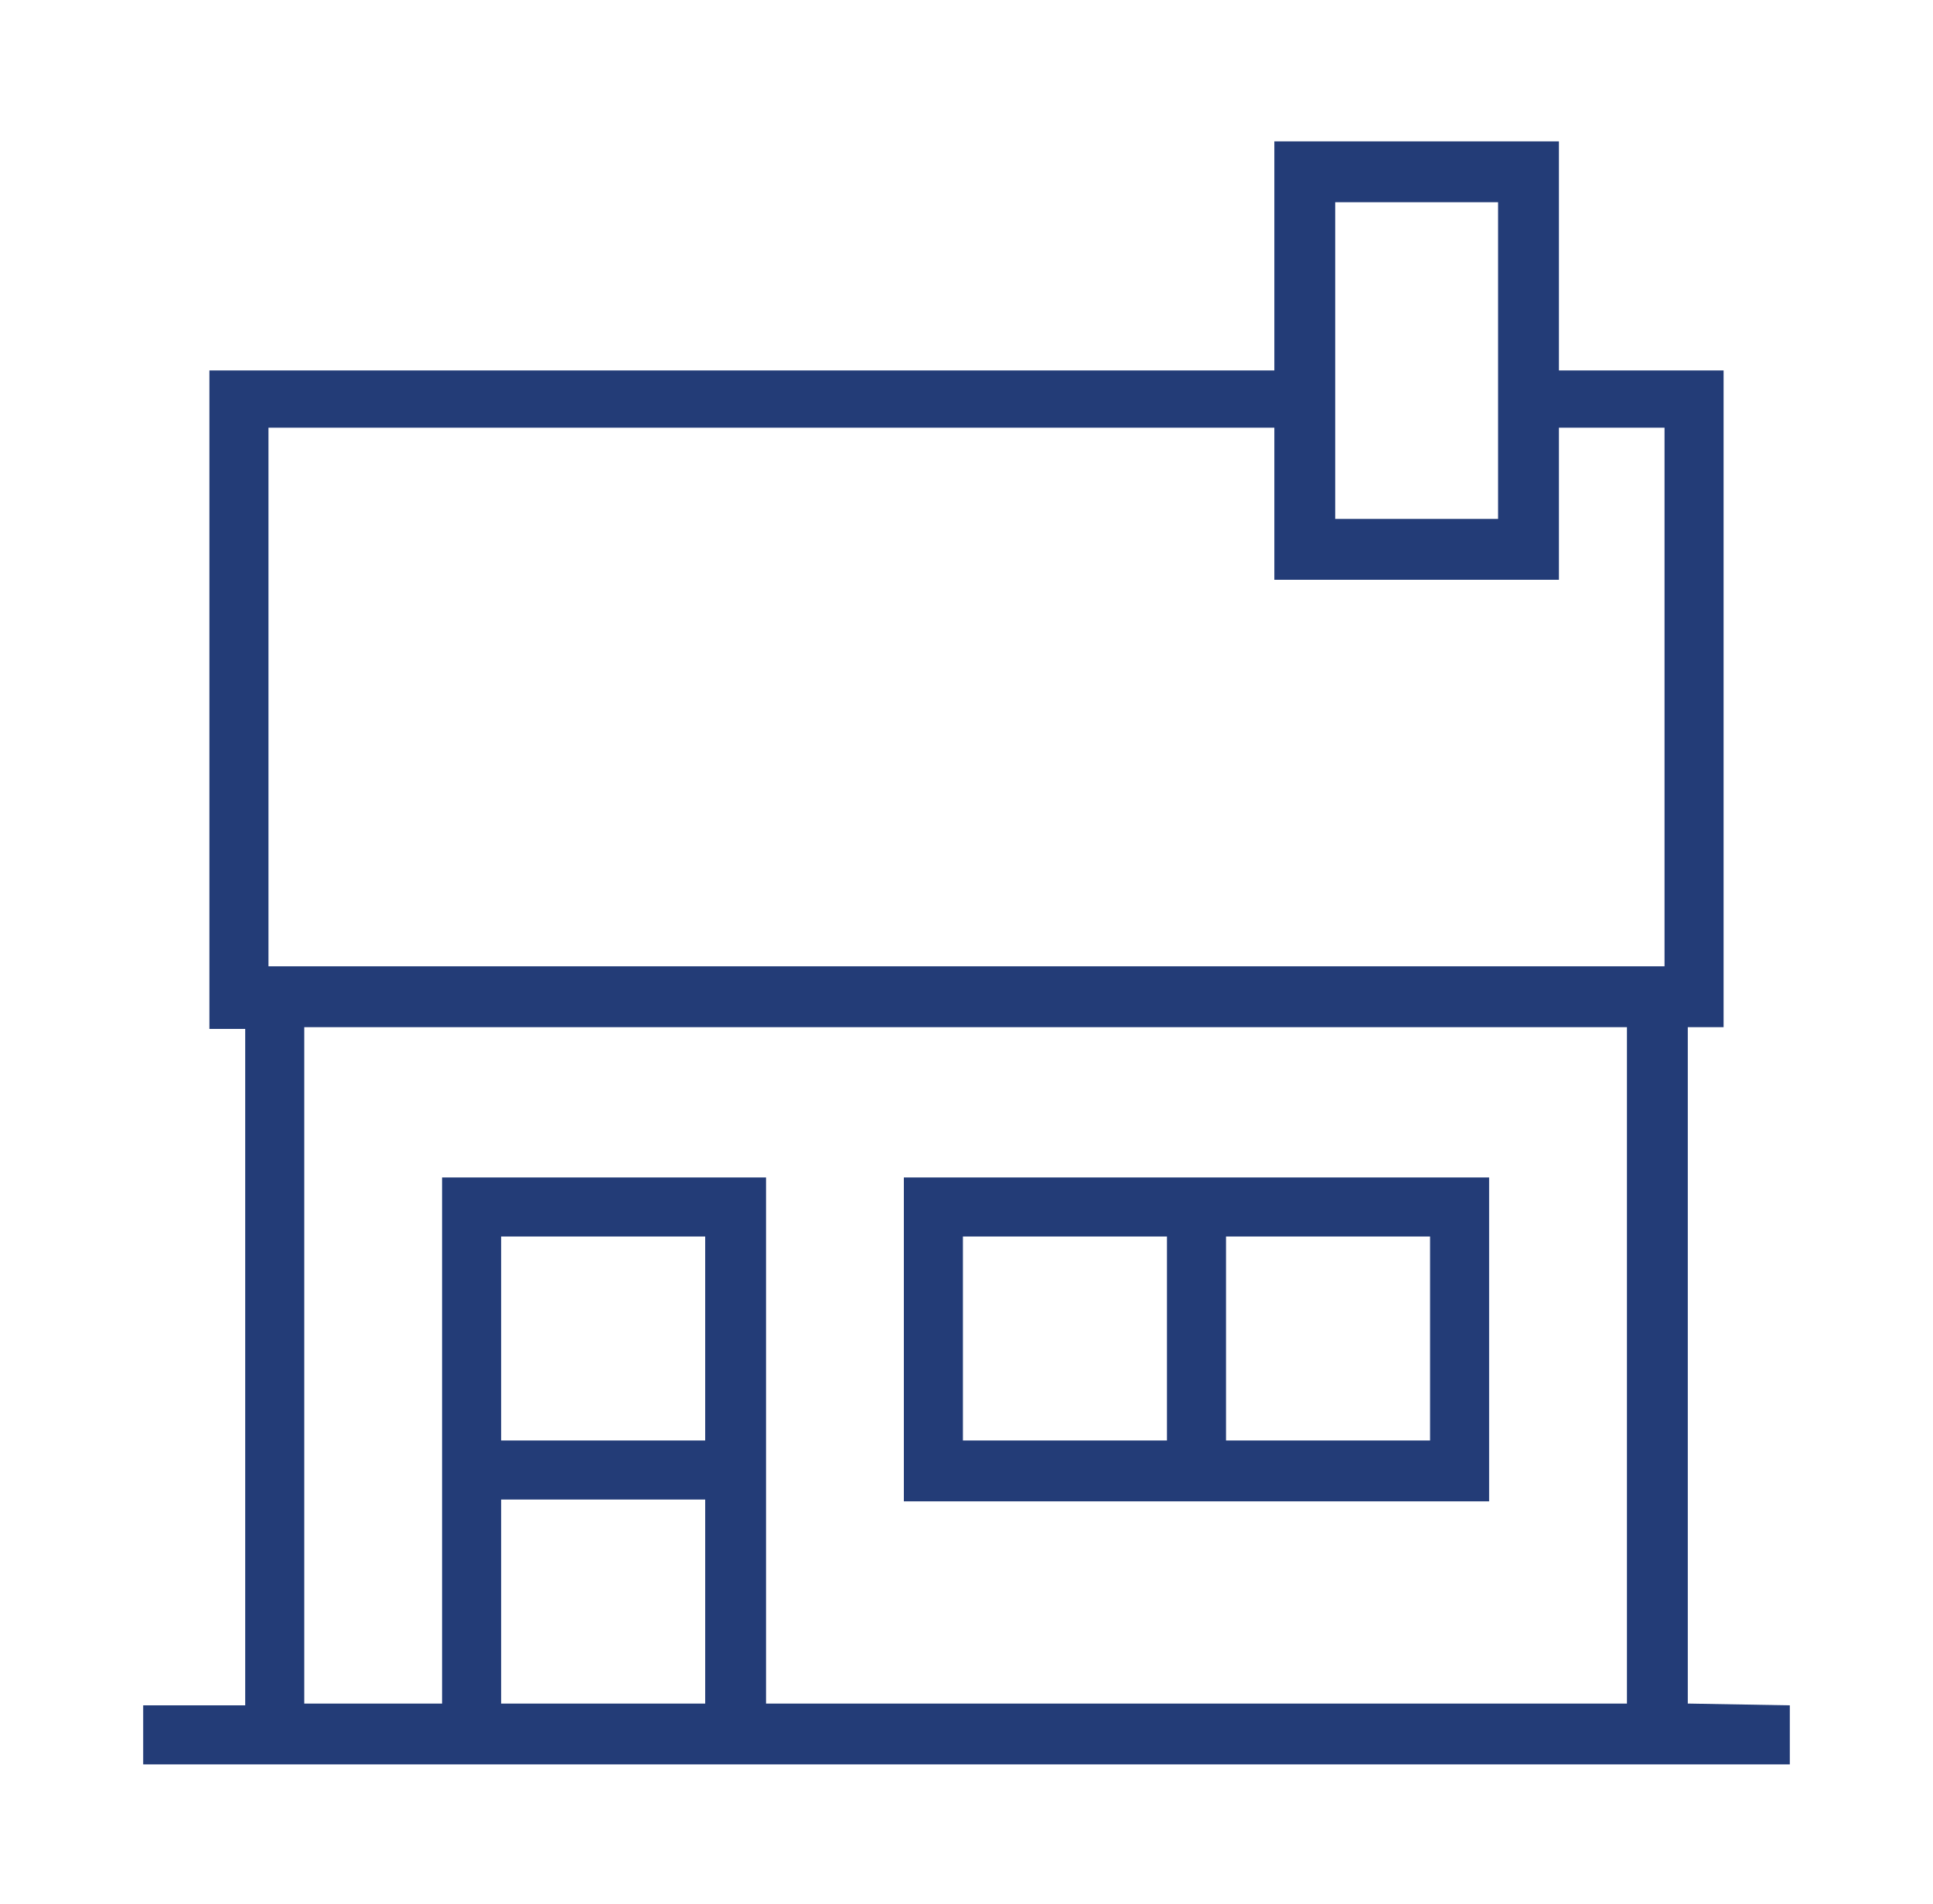 <?xml version="1.0" encoding="utf-8"?>
<!-- Generator: Adobe Illustrator 21.1.0, SVG Export Plug-In . SVG Version: 6.00 Build 0)  -->
<svg version="1.1" id="Layer_1" xmlns="http://www.w3.org/2000/svg" xmlns:xlink="http://www.w3.org/1999/xlink" x="0px" y="0px"
	 viewBox="0 0 108 106.4" style="enable-background:new 0 0 108 106.4;" xml:space="preserve">
<style type="text/css">
	.st0{fill:#233C77;}
</style>
<g>
	<path class="st0" d="M94.3,95.2V57.4h2V20.7h-9.2V7.9H71.2v12.8H11.7v36.8h2v37.8H8v3.3h16.7h18.1H100v-3.3L94.3,95.2L94.3,95.2z
		 M74.6,11.3h9.1V29h-9.1V11.3z M15,23.9h56.2v8.5h15.9v-8.5H93v30.1H15V23.9z M28,95.2V83.8h11.4v11.4H28z M39.4,80.5H28V69.1h11.4
		V80.5z M24.7,65.8v29.4H17V57.4h73.9v37.8H42.8V65.8H24.7z"/>
	<path class="st0" d="M83.2,65.8H50.5v18.1h32.7V65.8z M53.8,69.1h11.4v11.4H53.8V69.1z M79.9,80.5H68.5V69.1h11.4V80.5z"/>
</g>
</svg>
